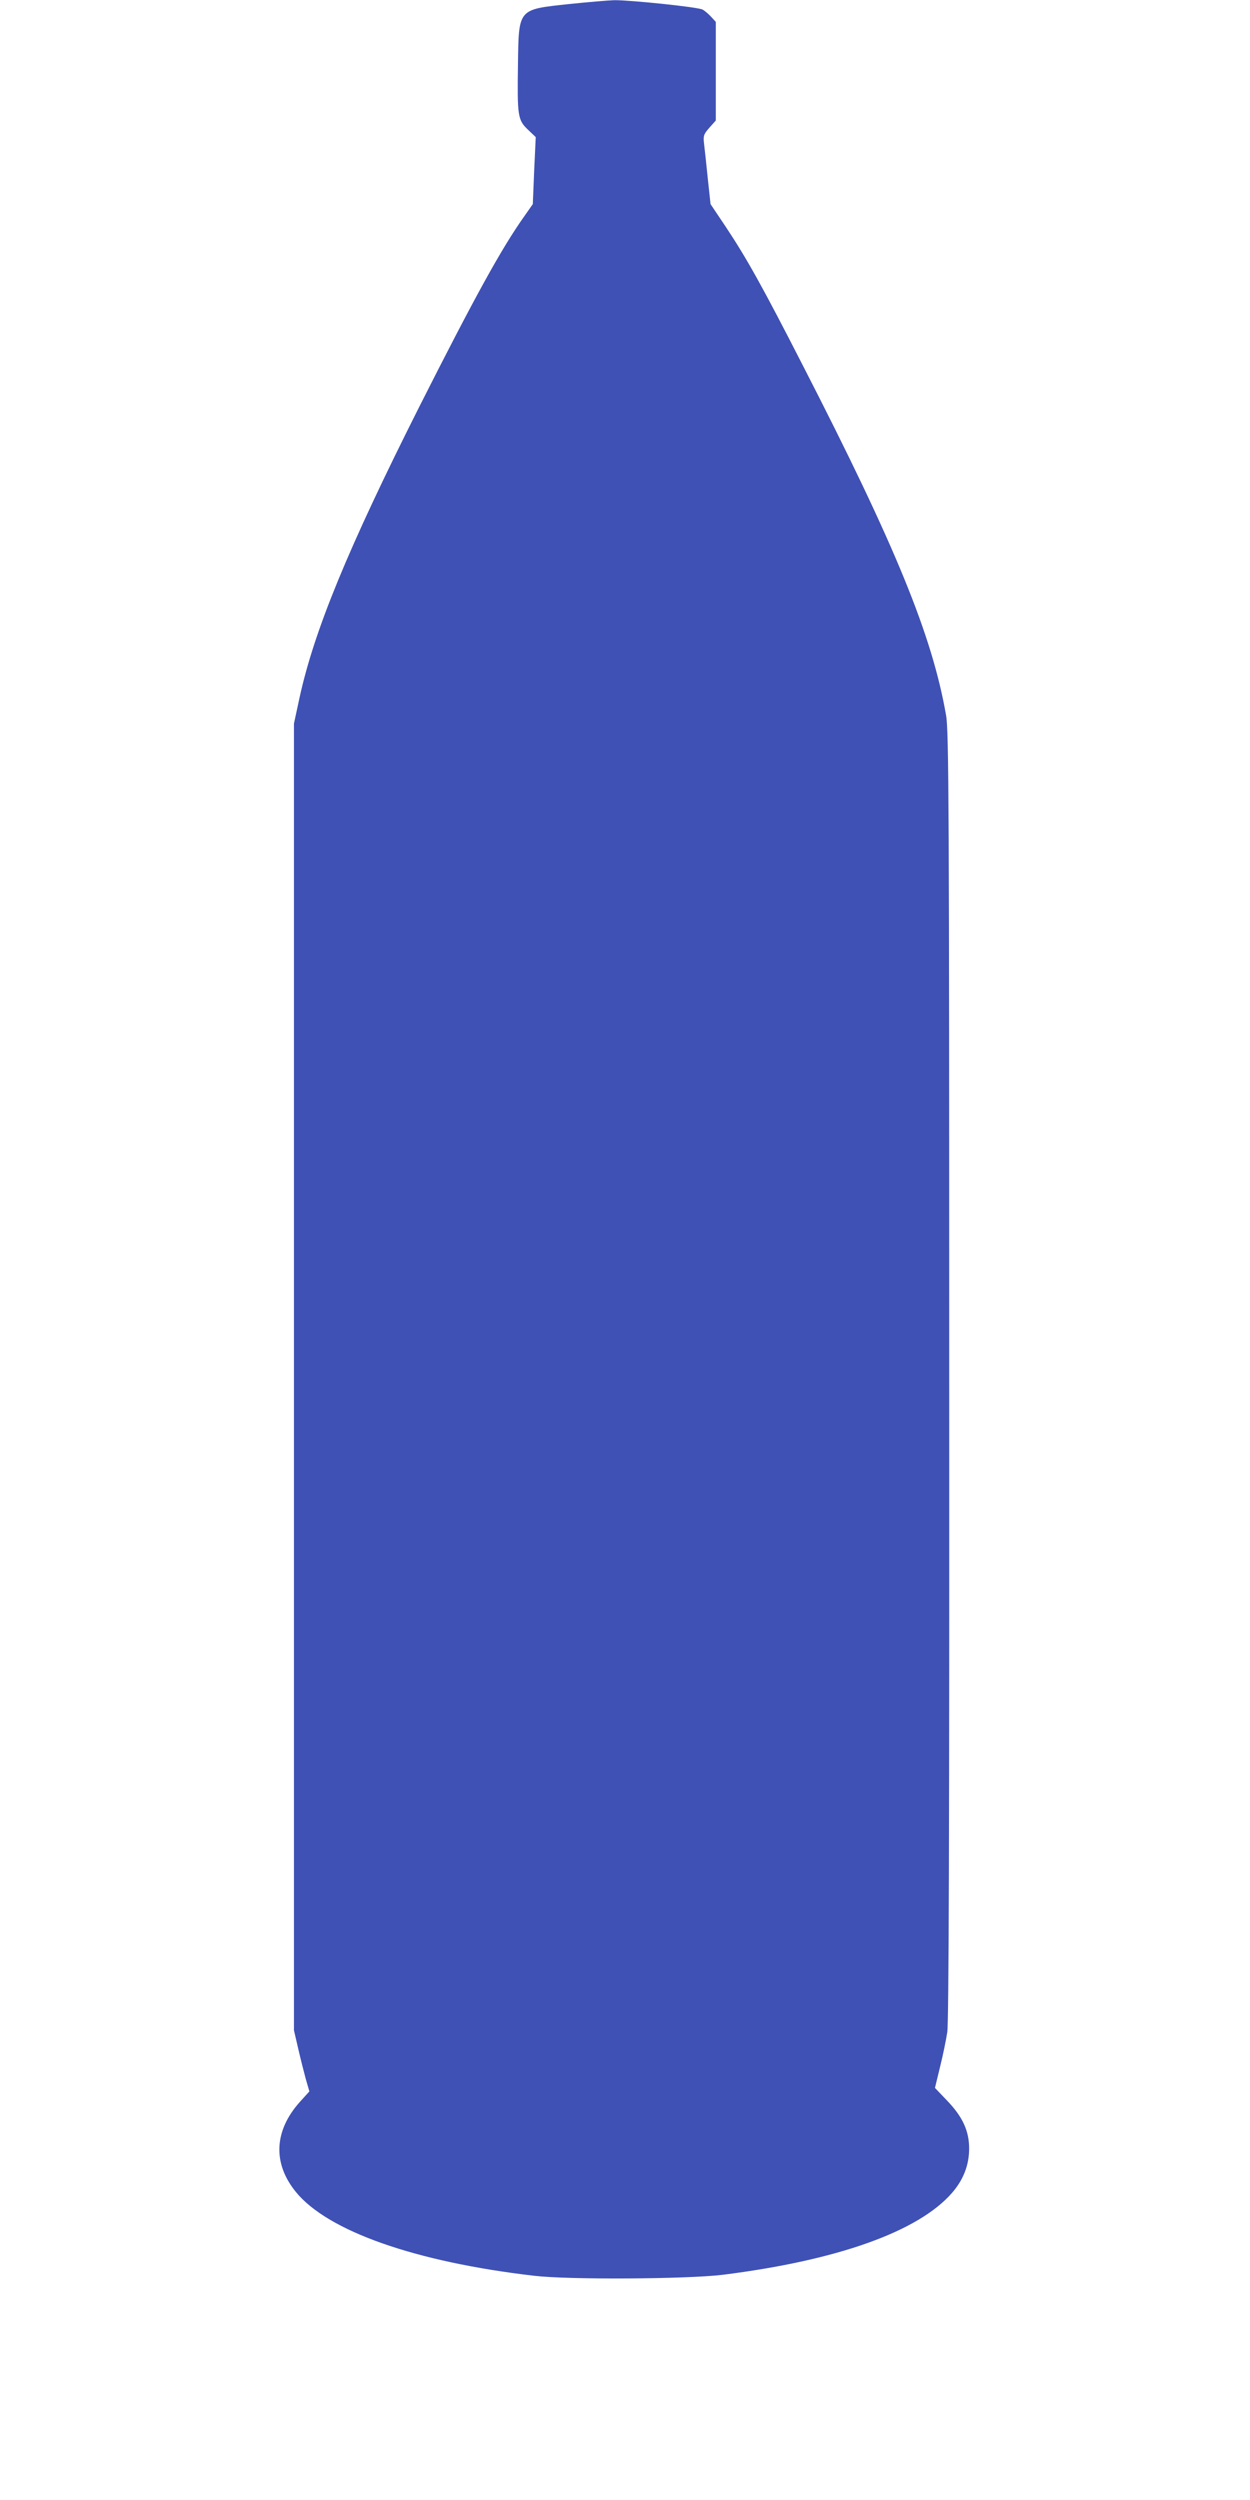 <?xml version="1.0" standalone="no"?>
<!DOCTYPE svg PUBLIC "-//W3C//DTD SVG 20010904//EN"
 "http://www.w3.org/TR/2001/REC-SVG-20010904/DTD/svg10.dtd">
<svg version="1.0" xmlns="http://www.w3.org/2000/svg"
 width="640pt" height="1280pt" viewBox="0 0 640 1280"
 preserveAspectRatio="xMidYMid meet">
<g transform="translate(0,1280) scale(0.1,-0.1)"
fill="#3f51b5" stroke="none">
<path d="M2911 12779 c-260 -28 -255 -22 -259 -308 -4 -264 -1 -285 50 -334
l41 -39 -8 -171 -7 -172 -42 -60 c-119 -167 -257 -419 -538 -975 -368 -731
-540 -1150 -615 -1495 l-28 -130 0 -3345 0 -3345 22 -95 c12 -52 30 -123 39
-156 l18 -62 -48 -53 c-133 -148 -141 -315 -21 -462 163 -200 610 -358 1220
-429 176 -21 784 -17 965 5 588 74 1001 221 1174 419 59 68 88 143 88 228 0
90 -34 163 -113 245 l-62 65 26 107 c15 60 31 139 37 178 8 49 11 1039 10
3363 0 2889 -2 3303 -16 3379 -71 409 -259 868 -732 1789 -208 407 -291 555
-397 714 l-77 115 -14 130 c-7 72 -16 151 -19 177 -5 42 -3 50 27 84 l33 37 0
253 0 252 -25 27 c-14 15 -33 31 -43 36 -23 13 -372 49 -452 48 -33 -1 -138
-10 -234 -20z"/>
</g>
</svg>
